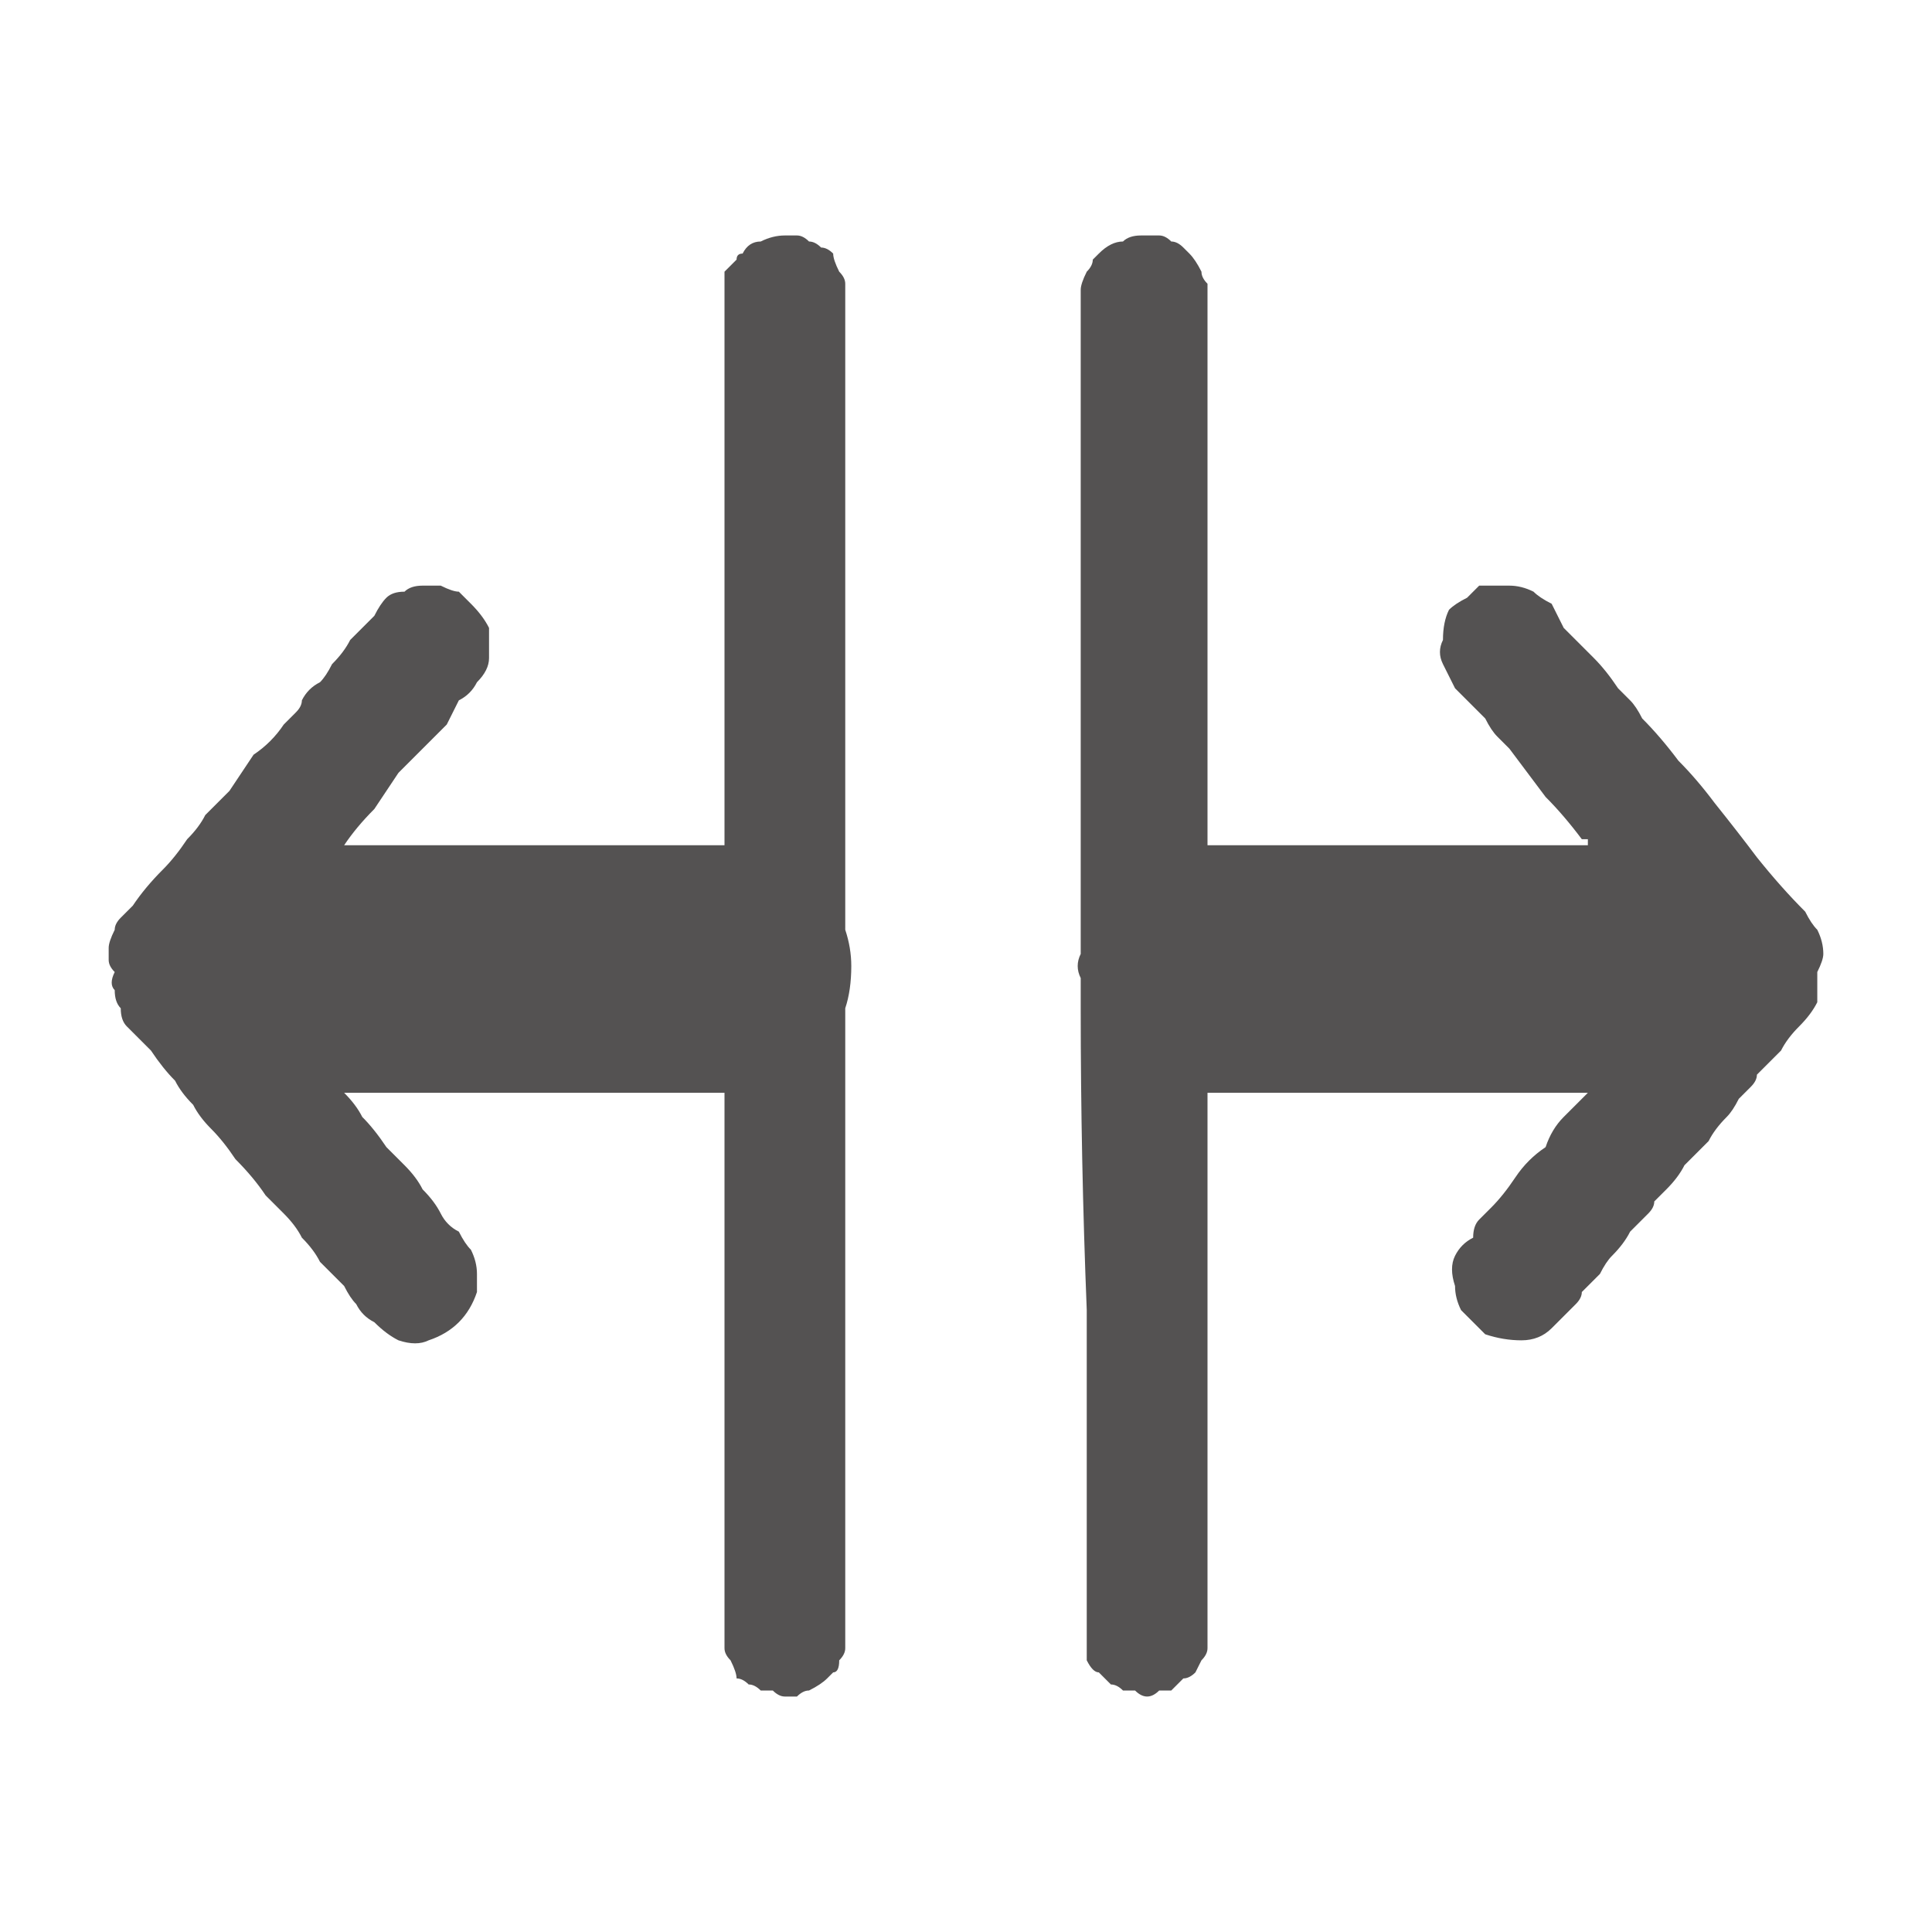 <svg xmlns="http://www.w3.org/2000/svg" height="16" width="16">
  <defs />
  <g>
    <path d="M2.85 9.05 Q2.95 9.15 3 9.25 3.1 9.35 3.2 9.5 3.25 9.55 3.35 9.65 3.45 9.75 3.5 9.85 3.6 9.95 3.65 10.05 3.7 10.15 3.8 10.2 3.85 10.3 3.9 10.35 3.95 10.45 3.95 10.55 3.95 10.6 3.95 10.7 3.9 10.85 3.8 10.95 3.7 11.05 3.55 11.1 3.45 11.15 3.3 11.1 3.2 11.05 3.1 10.95 3 10.9 2.95 10.8 2.9 10.75 2.85 10.65 2.75 10.55 2.65 10.45 2.6 10.35 2.5 10.25 2.45 10.15 2.35 10.05 2.3 10 2.2 9.9 2.1 9.75 1.95 9.6 1.85 9.45 1.75 9.35 1.65 9.25 1.6 9.15 1.5 9.05 1.45 8.95 1.35 8.85 1.25 8.7 1.15 8.6 1.05 8.5 1 8.45 1 8.35 0.95 8.3 0.95 8.2 0.9 8.15 0.95 8.05 0.9 8 0.9 7.95 0.9 7.9 0.9 7.85 0.9 7.8 0.95 7.7 0.95 7.65 1 7.6 1.05 7.55 1.1 7.5 1.2 7.35 1.35 7.2 1.45 7.1 1.55 6.95 1.65 6.85 1.7 6.75 1.8 6.65 1.9 6.55 2 6.4 2.1 6.25 2.25 6.15 2.35 6 2.4 5.95 2.45 5.9 2.5 5.85 2.5 5.8 2.55 5.7 2.65 5.65 2.7 5.6 2.75 5.5 2.85 5.4 2.9 5.3 3 5.2 3.1 5.1 3.15 5 3.2 4.95 3.25 4.9 3.35 4.9 3.4 4.85 3.5 4.85 3.5 4.85 3.5 4.85 3.6 4.85 3.65 4.85 3.75 4.9 3.8 4.9 3.85 4.95 3.9 5 4 5.1 4.05 5.2 4.05 5.3 4.05 5.45 4.05 5.55 3.95 5.65 3.9 5.75 3.8 5.8 3.75 5.9 3.7 6 3.6 6.1 3.5 6.2 3.4 6.3 3.3 6.4 3.2 6.55 3.1 6.7 2.95 6.85 2.85 7 2.85 7 2.85 7 2.85 7 2.85 7 3.45 7 4.05 7 4.65 7 5.2 7 L5.25 7 Q5.25 7 5.3 7 5.45 7 5.65 7 5.8 7 6 7 6 5.95 6 4.85 6 3.8 6 2.75 L6 2.65 Q6 2.6 6 2.5 6 2.45 6 2.45 6 2.35 6 2.25 6.05 2.2 6.1 2.15 6.1 2.1 6.15 2.1 6.2 2 6.3 2 6.4 1.95 6.5 1.95 6.5 1.95 6.5 1.95 6.55 1.95 6.6 1.95 6.65 1.95 6.7 2 6.75 2 6.8 2.05 6.85 2.05 6.9 2.1 6.9 2.15 6.95 2.25 7 2.3 7 2.35 7 2.4 7 2.45 7 2.55 7 2.65 7 3.9 7 5.15 7 6.45 7 7.7 7.05 7.85 7.05 8 7.05 8.2 7 8.35 7 9.55 7 10.8 7 12 7 13.2 7 13.3 7 13.35 7 13.45 7 13.5 7 13.6 7 13.65 7 13.7 6.95 13.75 6.95 13.85 6.9 13.85 6.85 13.9 6.85 13.9 6.8 13.95 6.7 14 6.65 14 6.6 14.05 6.55 14.05 6.5 14.05 6.45 14.05 6.4 14 6.35 14 6.3 14 6.25 13.95 6.2 13.95 6.15 13.9 6.1 13.9 6.1 13.85 6.05 13.75 6 13.7 6 13.65 6 13.6 6 13.5 6 13.45 6 13.35 6 12.25 6 11.2 6 10.1 6 9.05 5.2 9.05 4.4 9.05 3.65 9.05 2.85 9.05 M8.95 8.35 Q8.95 8.25 8.95 8.1 8.9 8 8.95 7.9 8.95 7.85 8.95 7.8 8.95 7.75 8.95 7.7 8.95 6.45 8.95 5.2 8.95 4 8.95 2.75 8.95 2.7 8.95 2.65 8.95 2.6 8.95 2.5 8.95 2.45 8.95 2.4 8.95 2.35 9 2.25 9.05 2.2 9.05 2.15 9.1 2.1 9.1 2.1 9.2 2 9.3 2 9.35 1.95 9.45 1.95 9.45 1.95 9.5 1.95 9.55 1.95 9.6 1.95 9.65 1.95 9.7 2 9.75 2 9.8 2.05 9.8 2.05 9.85 2.1 9.9 2.15 9.95 2.25 9.95 2.3 10 2.35 10 2.4 10 2.45 10 2.5 10 2.65 10 3.75 10 4.8 10 5.9 10 7 10.7 7 11.4 7 12.1 7 12.8 7 L12.85 7 Q12.85 7 12.85 7 12.95 7 13 7 13.05 7 13.15 7 L13.15 6.95 13.1 6.95 Q12.95 6.75 12.8 6.6 L12.5 6.2 Q12.45 6.15 12.4 6.1 12.35 6.05 12.3 5.95 12.25 5.9 12.2 5.85 12.1 5.75 12.05 5.7 12 5.6 11.95 5.5 11.9 5.4 11.95 5.3 11.95 5.15 12 5.05 12.05 5 12.15 4.95 12.2 4.9 12.25 4.85 12.35 4.85 12.4 4.85 L12.45 4.85 Q12.45 4.85 12.45 4.85 12.45 4.85 12.45 4.85 12.45 4.85 12.45 4.85 L12.5 4.85 Q12.6 4.85 12.7 4.9 12.75 4.95 12.85 5 12.9 5.1 12.95 5.2 L13.2 5.45 Q13.3 5.55 13.4 5.7 13.45 5.75 13.5 5.8 13.55 5.85 13.6 5.95 13.75 6.1 13.9 6.3 14.05 6.45 14.2 6.65 14.4 6.9 14.55 7.1 14.75 7.35 14.95 7.55 15 7.65 15.05 7.7 15.1 7.8 15.1 7.9 15.1 7.95 15.05 8.05 15.05 8.15 15.05 8.3 15 8.4 14.9 8.5 14.8 8.6 14.75 8.7 14.65 8.8 14.55 8.9 14.55 8.95 14.5 9 14.45 9.05 14.4 9.1 14.35 9.2 14.3 9.25 14.2 9.35 14.15 9.45 14.05 9.55 13.95 9.65 13.9 9.75 13.8 9.85 13.75 9.9 13.7 9.95 13.7 10 13.65 10.05 13.55 10.15 13.5 10.2 13.45 10.3 13.35 10.4 13.3 10.45 13.25 10.55 13.2 10.6 13.1 10.7 13.1 10.75 13.05 10.8 13 10.85 12.95 10.9 12.9 10.95 12.85 11 12.75 11.1 12.6 11.1 12.45 11.1 12.3 11.05 12.2 10.95 12.1 10.85 12.05 10.75 12.05 10.65 12 10.5 12.05 10.4 12.1 10.3 12.2 10.25 12.2 10.15 12.25 10.1 12.3 10.05 12.35 10 12.45 9.9 12.55 9.75 12.65 9.6 12.8 9.5 12.85 9.35 12.95 9.25 13.05 9.15 13.15 9.05 12.35 9.05 11.55 9.05 10.8 9.05 10 9.05 10 10.1 10 11.1 10 12.15 10 13.2 10 13.25 10 13.35 10 13.45 10 13.5 10 13.6 10 13.65 10 13.7 9.95 13.75 9.9 13.85 9.9 13.85 9.85 13.9 9.8 13.9 9.75 13.95 9.7 14 9.65 14 9.6 14 9.55 14.05 9.5 14.05 9.45 14.05 9.4 14 9.35 14 9.3 14 9.25 13.95 9.2 13.95 9.15 13.9 9.1 13.85 9.05 13.85 9 13.75 9 13.7 9 13.65 9 13.6 9 13.5 9 13.45 9 13.35 9 12.1 9 10.85 8.95 9.6 8.95 8.35" fill="#545252" stroke="none" />
  </g>
</svg>